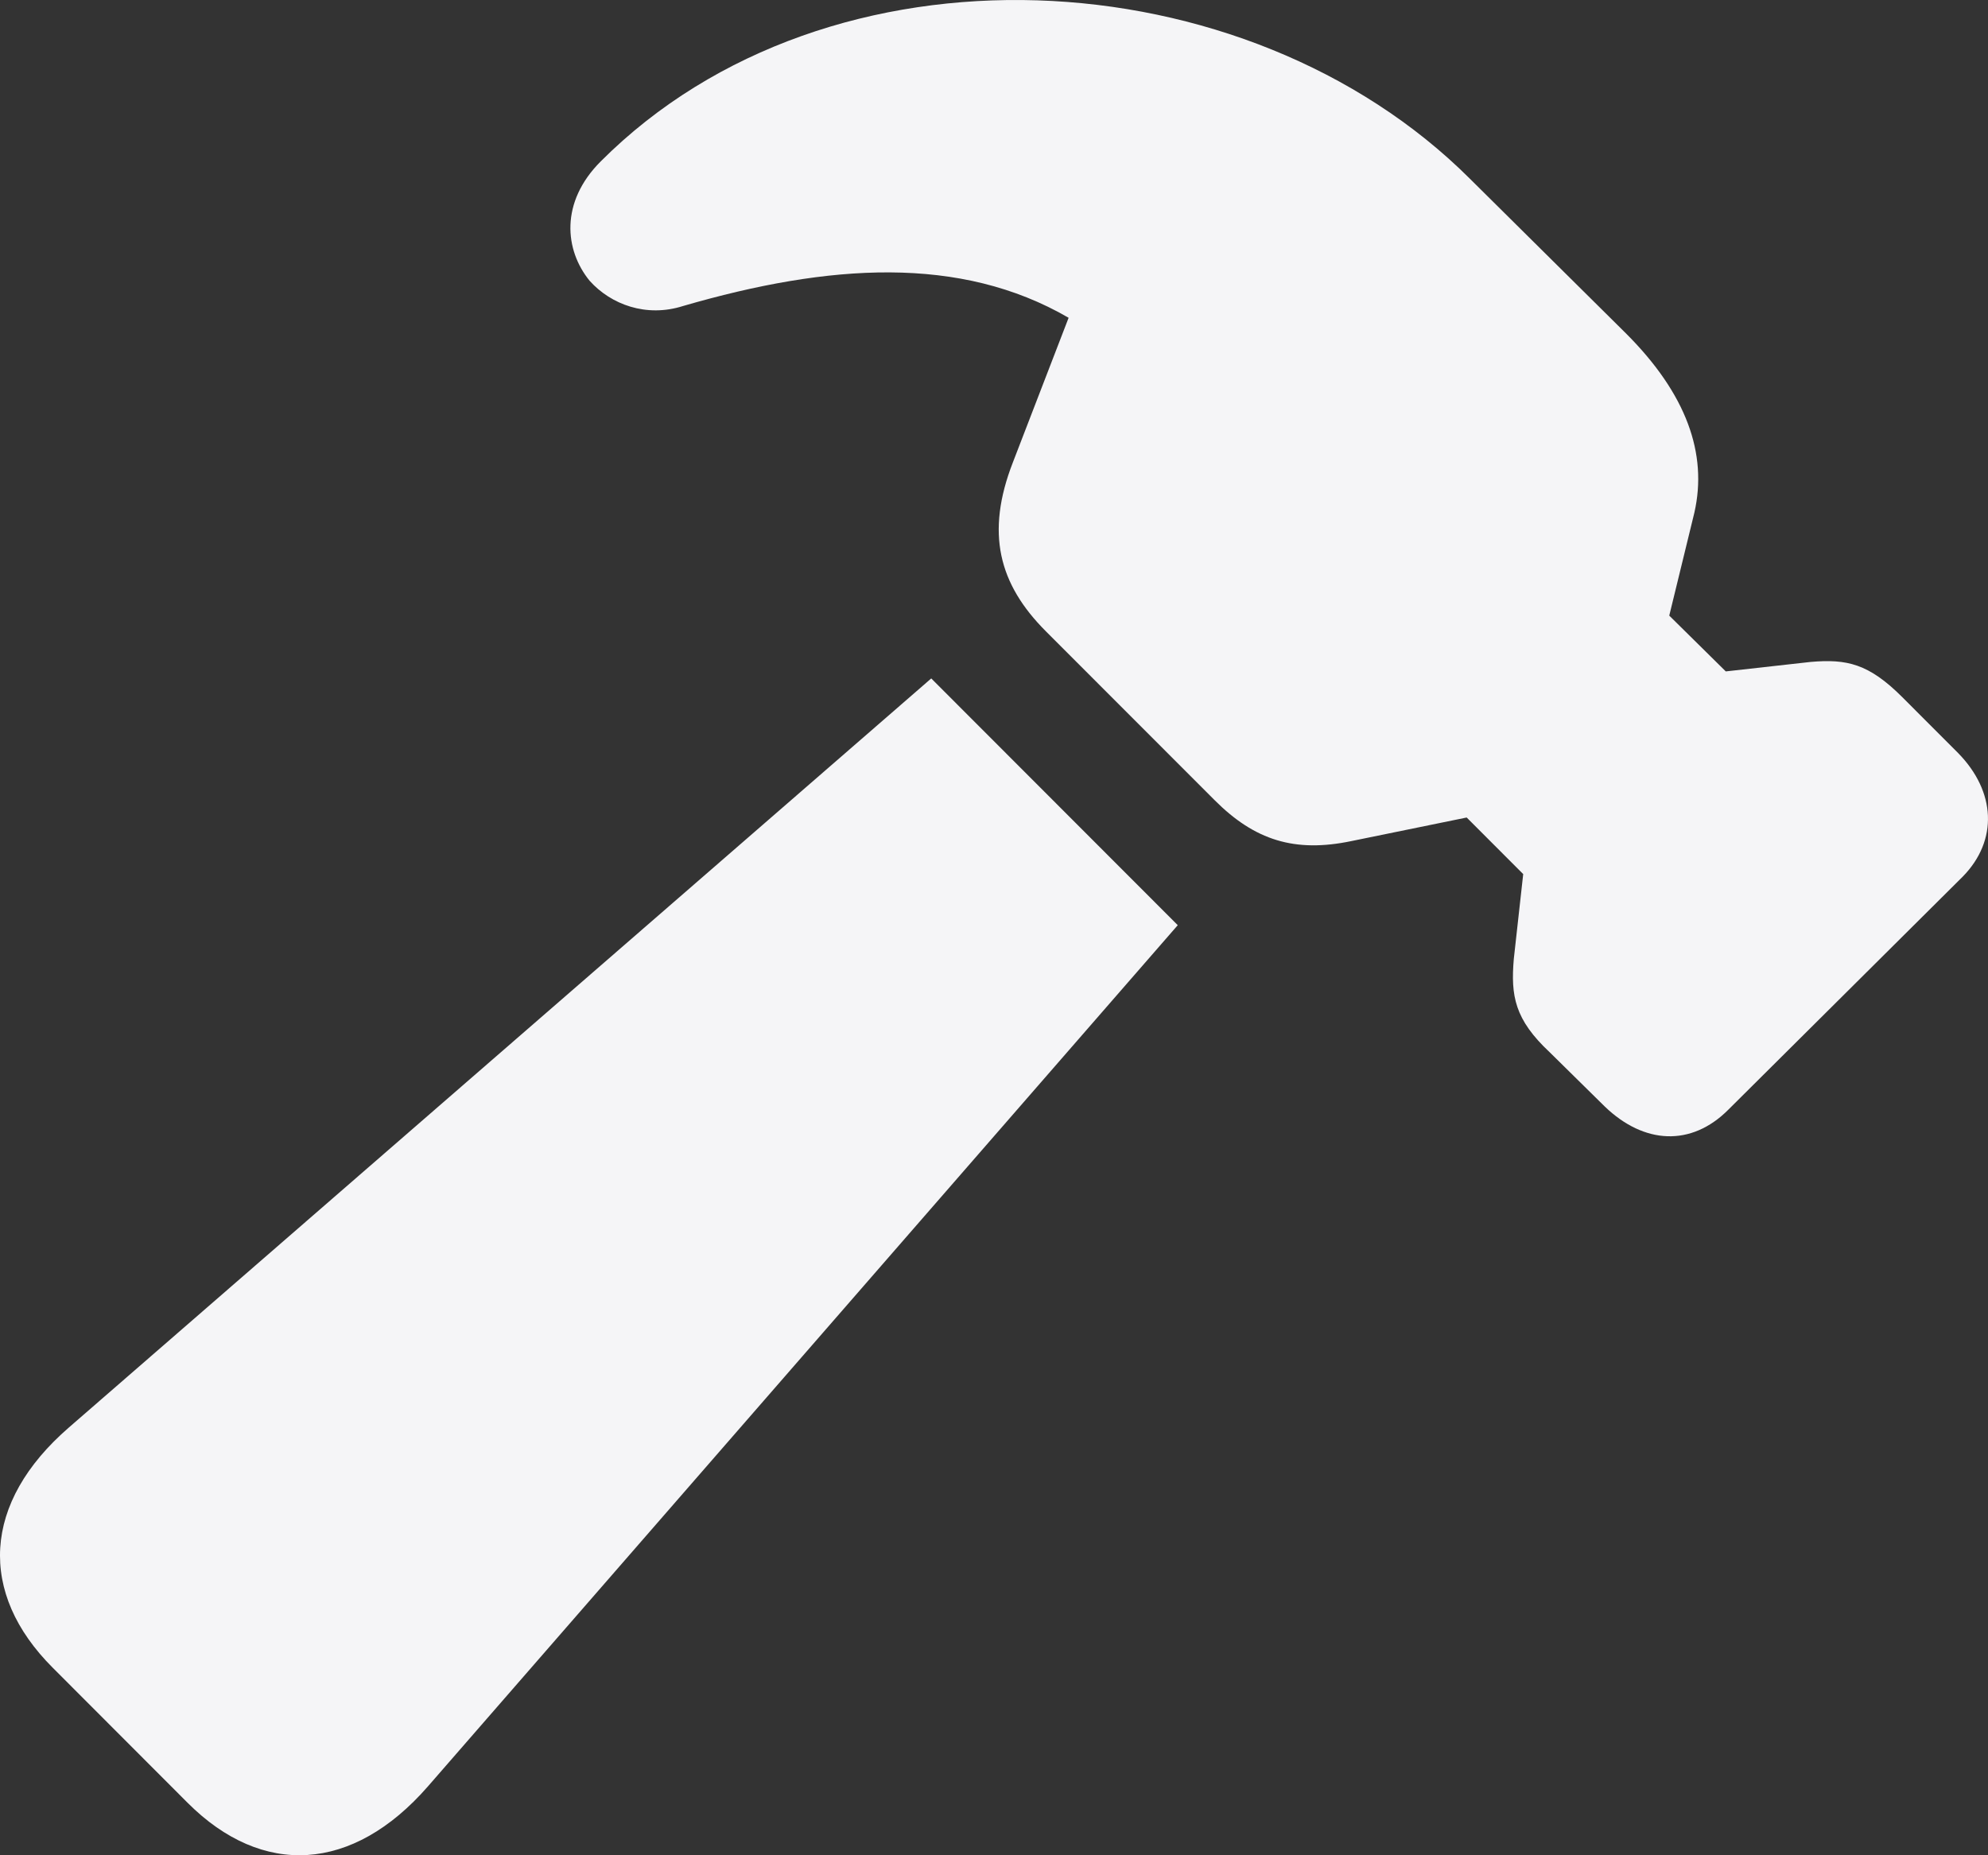 <?xml version="1.0" encoding="UTF-8"?> <svg xmlns="http://www.w3.org/2000/svg" width="30" height="28" viewBox="0 0 30 28" fill="none"><rect x="0" y="0" width="30" height="28" fill="#333333" stroke="none"/><path d="M24.219 16.702C24.811 17.271 25.522 17.307 26.079 16.75L29.621 13.228C30.154 12.682 30.119 11.947 29.55 11.366L28.709 10.524C28.2 10.014 27.868 9.943 27.323 9.99L26.043 10.133L25.19 9.291L25.569 7.737C25.771 6.848 25.451 5.946 24.538 5.033L22.181 2.697C18.804 -0.671 12.524 -1.026 9.065 2.436C8.448 3.053 8.52 3.776 8.899 4.239C9.219 4.595 9.752 4.796 10.309 4.618C12.512 3.978 14.491 3.847 16.126 4.796L15.285 6.978C14.87 8.045 15.072 8.816 15.783 9.528L18.33 12.077C18.934 12.682 19.538 12.872 20.392 12.694L22.133 12.338L22.986 13.192L22.844 14.473C22.797 15.03 22.856 15.386 23.389 15.884L24.219 16.702ZM2.832 27.209C3.958 28.335 5.321 28.264 6.458 26.96L17.773 13.963L14.053 10.239L1.043 21.541C-0.272 22.679 -0.331 24.043 0.795 25.169L2.832 27.209Z" fill="#F5F5F7"></path></svg> 